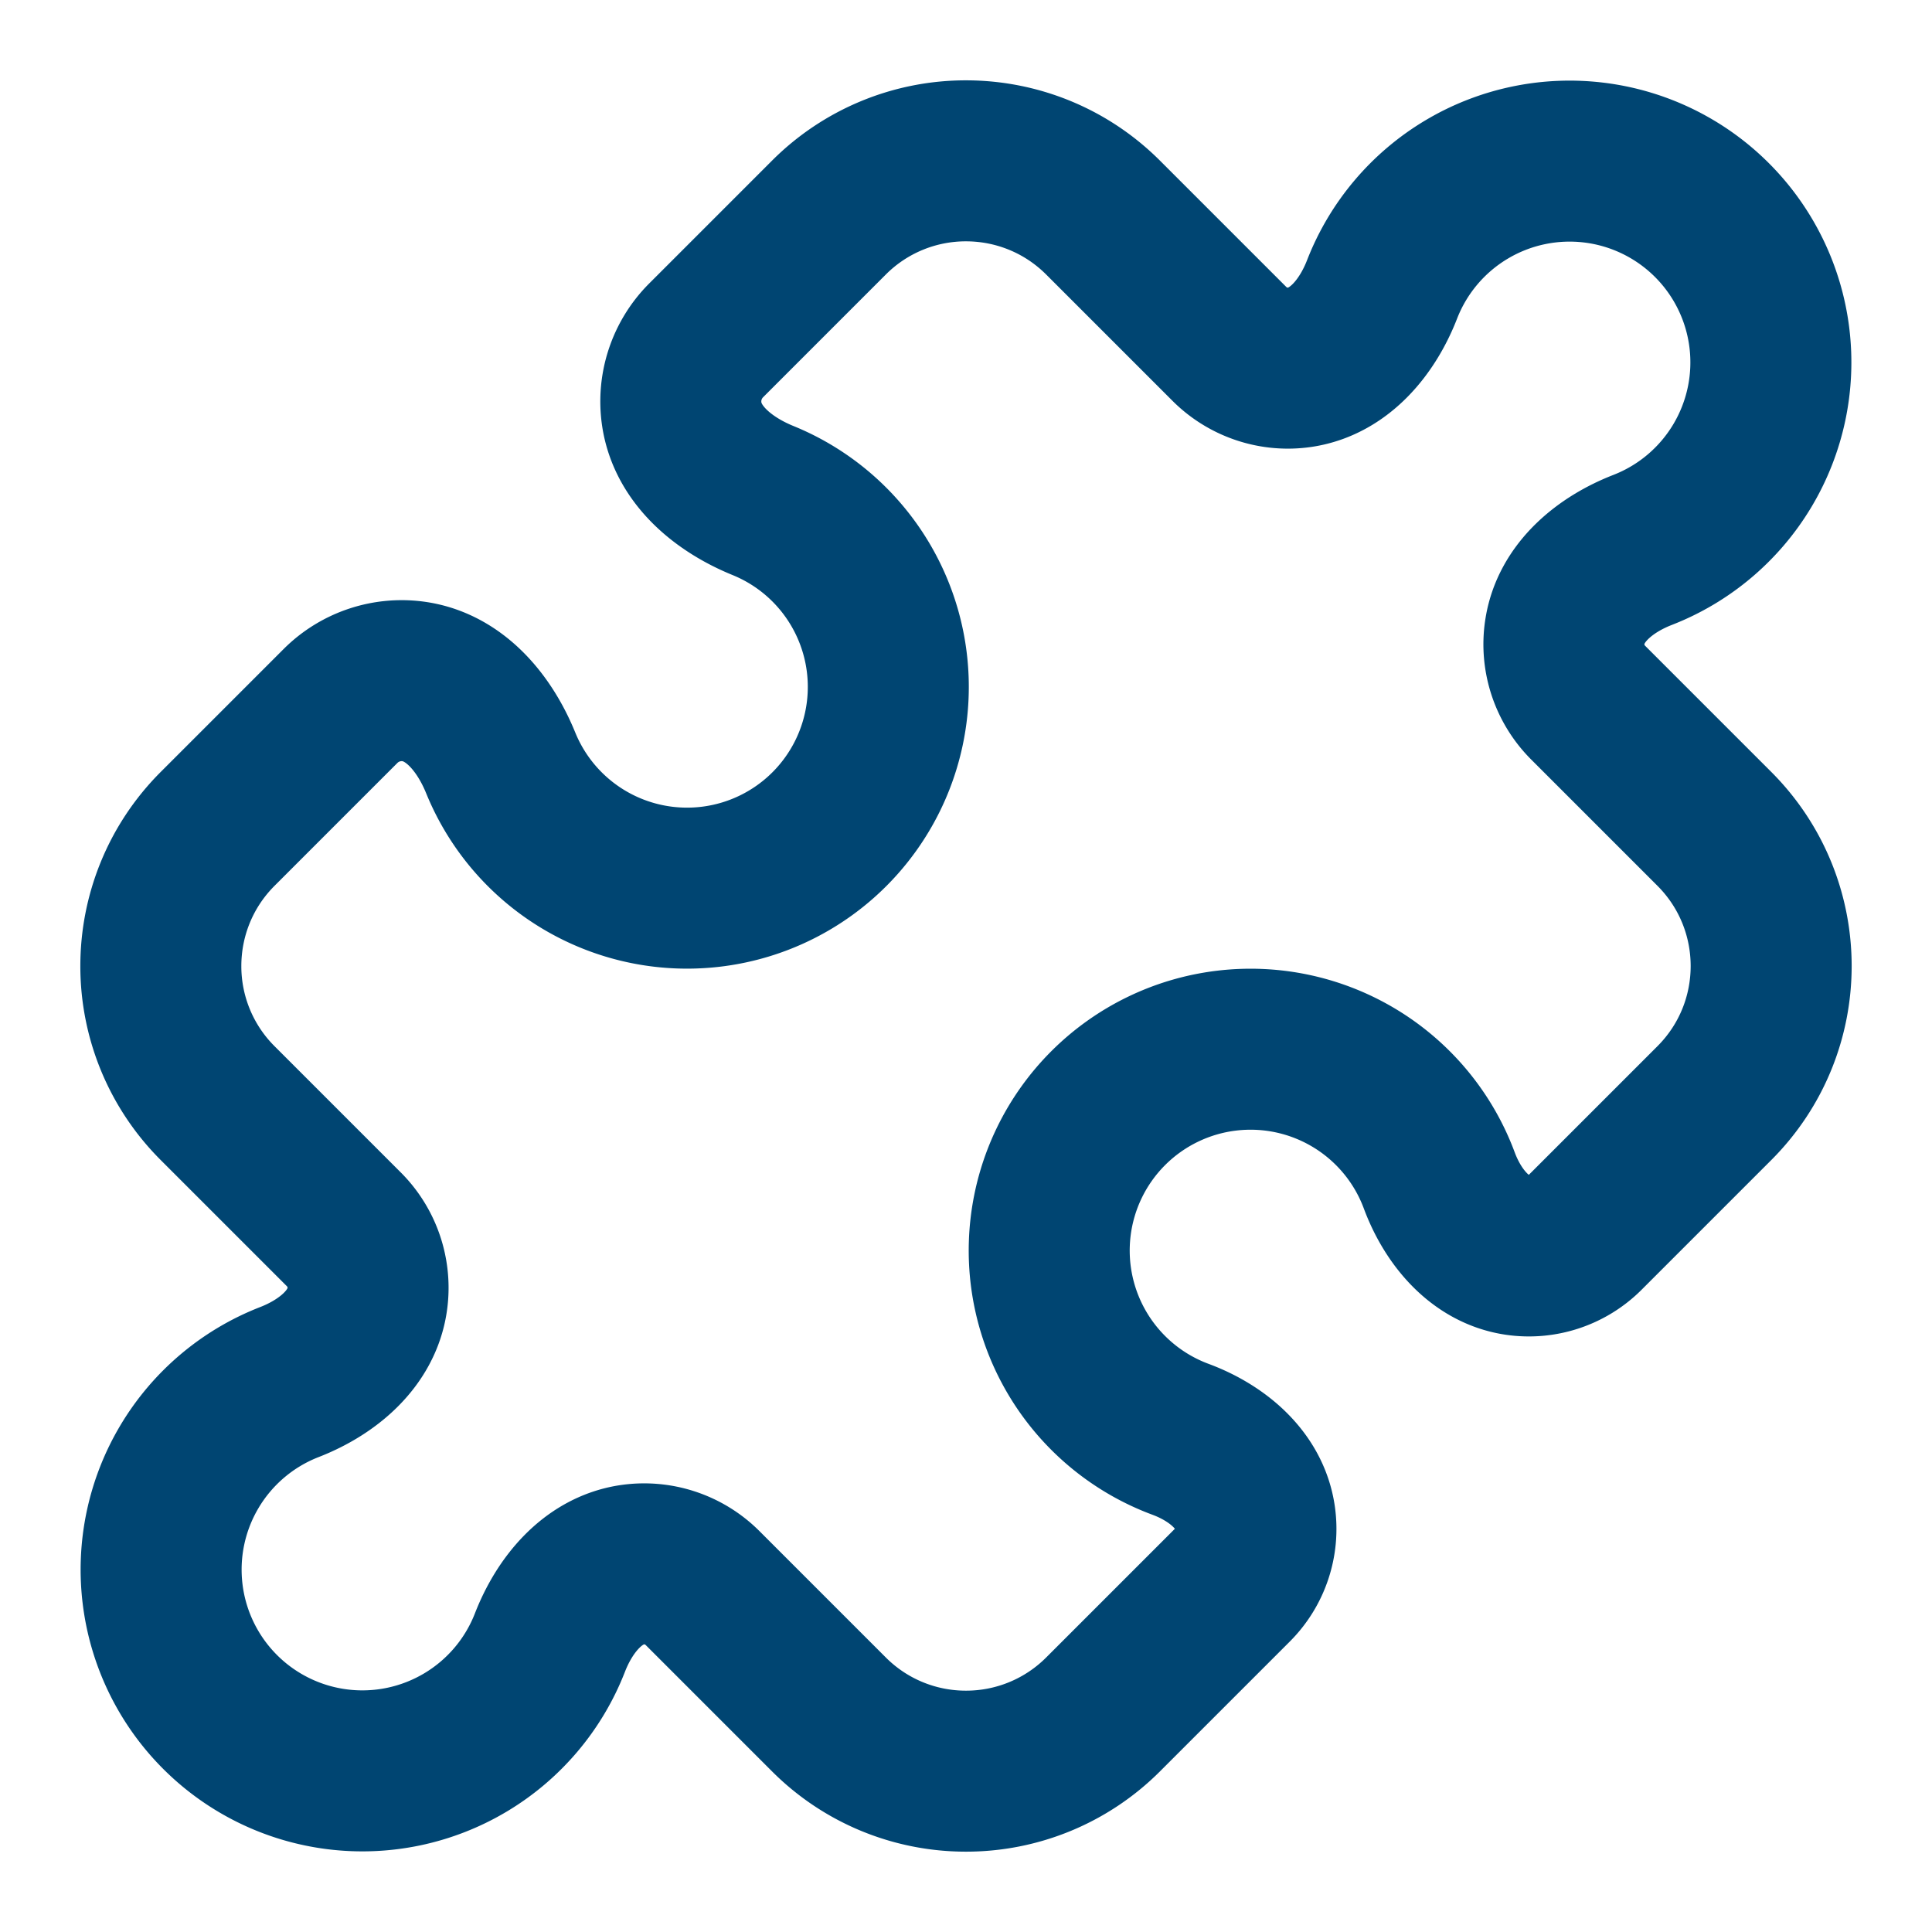 <svg xmlns="http://www.w3.org/2000/svg" width="24" height="24" viewBox="0 0 24 24" fill="none" stroke="#004572" stroke-width="2" stroke-linecap="round" stroke-linejoin="round" class="lucide lucide-puzzle"><path d="M19.439 7.85c-.049.322.059.648.289.878l1.568 1.568c.47.47.706 1.087.706 1.704s-.235 1.233-.706 1.704l-1.611 1.611a.98.98 0 0 1-.837.276c-.47-.07-.802-.48-.968-.925a2.501 2.501 0 1 0-3.214 3.214c.446.166.855.497.925.968a.979.979 0 0 1-.276.837l-1.61 1.61a2.404 2.404 0 0 1-1.705.707 2.402 2.402 0 0 1-1.704-.706l-1.568-1.568a1.026 1.026 0 0 0-.877-.29c-.493.074-.84.504-1.02.968a2.5 2.5 0 1 1-3.237-3.237c.464-.18.894-.527.967-1.02a1.026 1.026 0 0 0-.289-.877l-1.568-1.568A2.402 2.402 0 0 1 1.998 12c0-.617.236-1.234.706-1.704L4.23 8.77c.24-.24.581-.353.917-.303.515.077.877.528 1.073 1.01a2.5 2.5 0 1 0 3.259-3.259c-.482-.196-.933-.558-1.01-1.073-.05-.336.062-.676.303-.917l1.525-1.525A2.402 2.402 0 0 1 12 1.998c.617 0 1.234.236 1.704.706l1.568 1.568c.23.23.556.338.877.29.493-.074.84-.504 1.02-.968a2.5 2.5 0 1 1 3.237 3.237c-.464.18-.894.527-.967 1.02Z"/></svg>